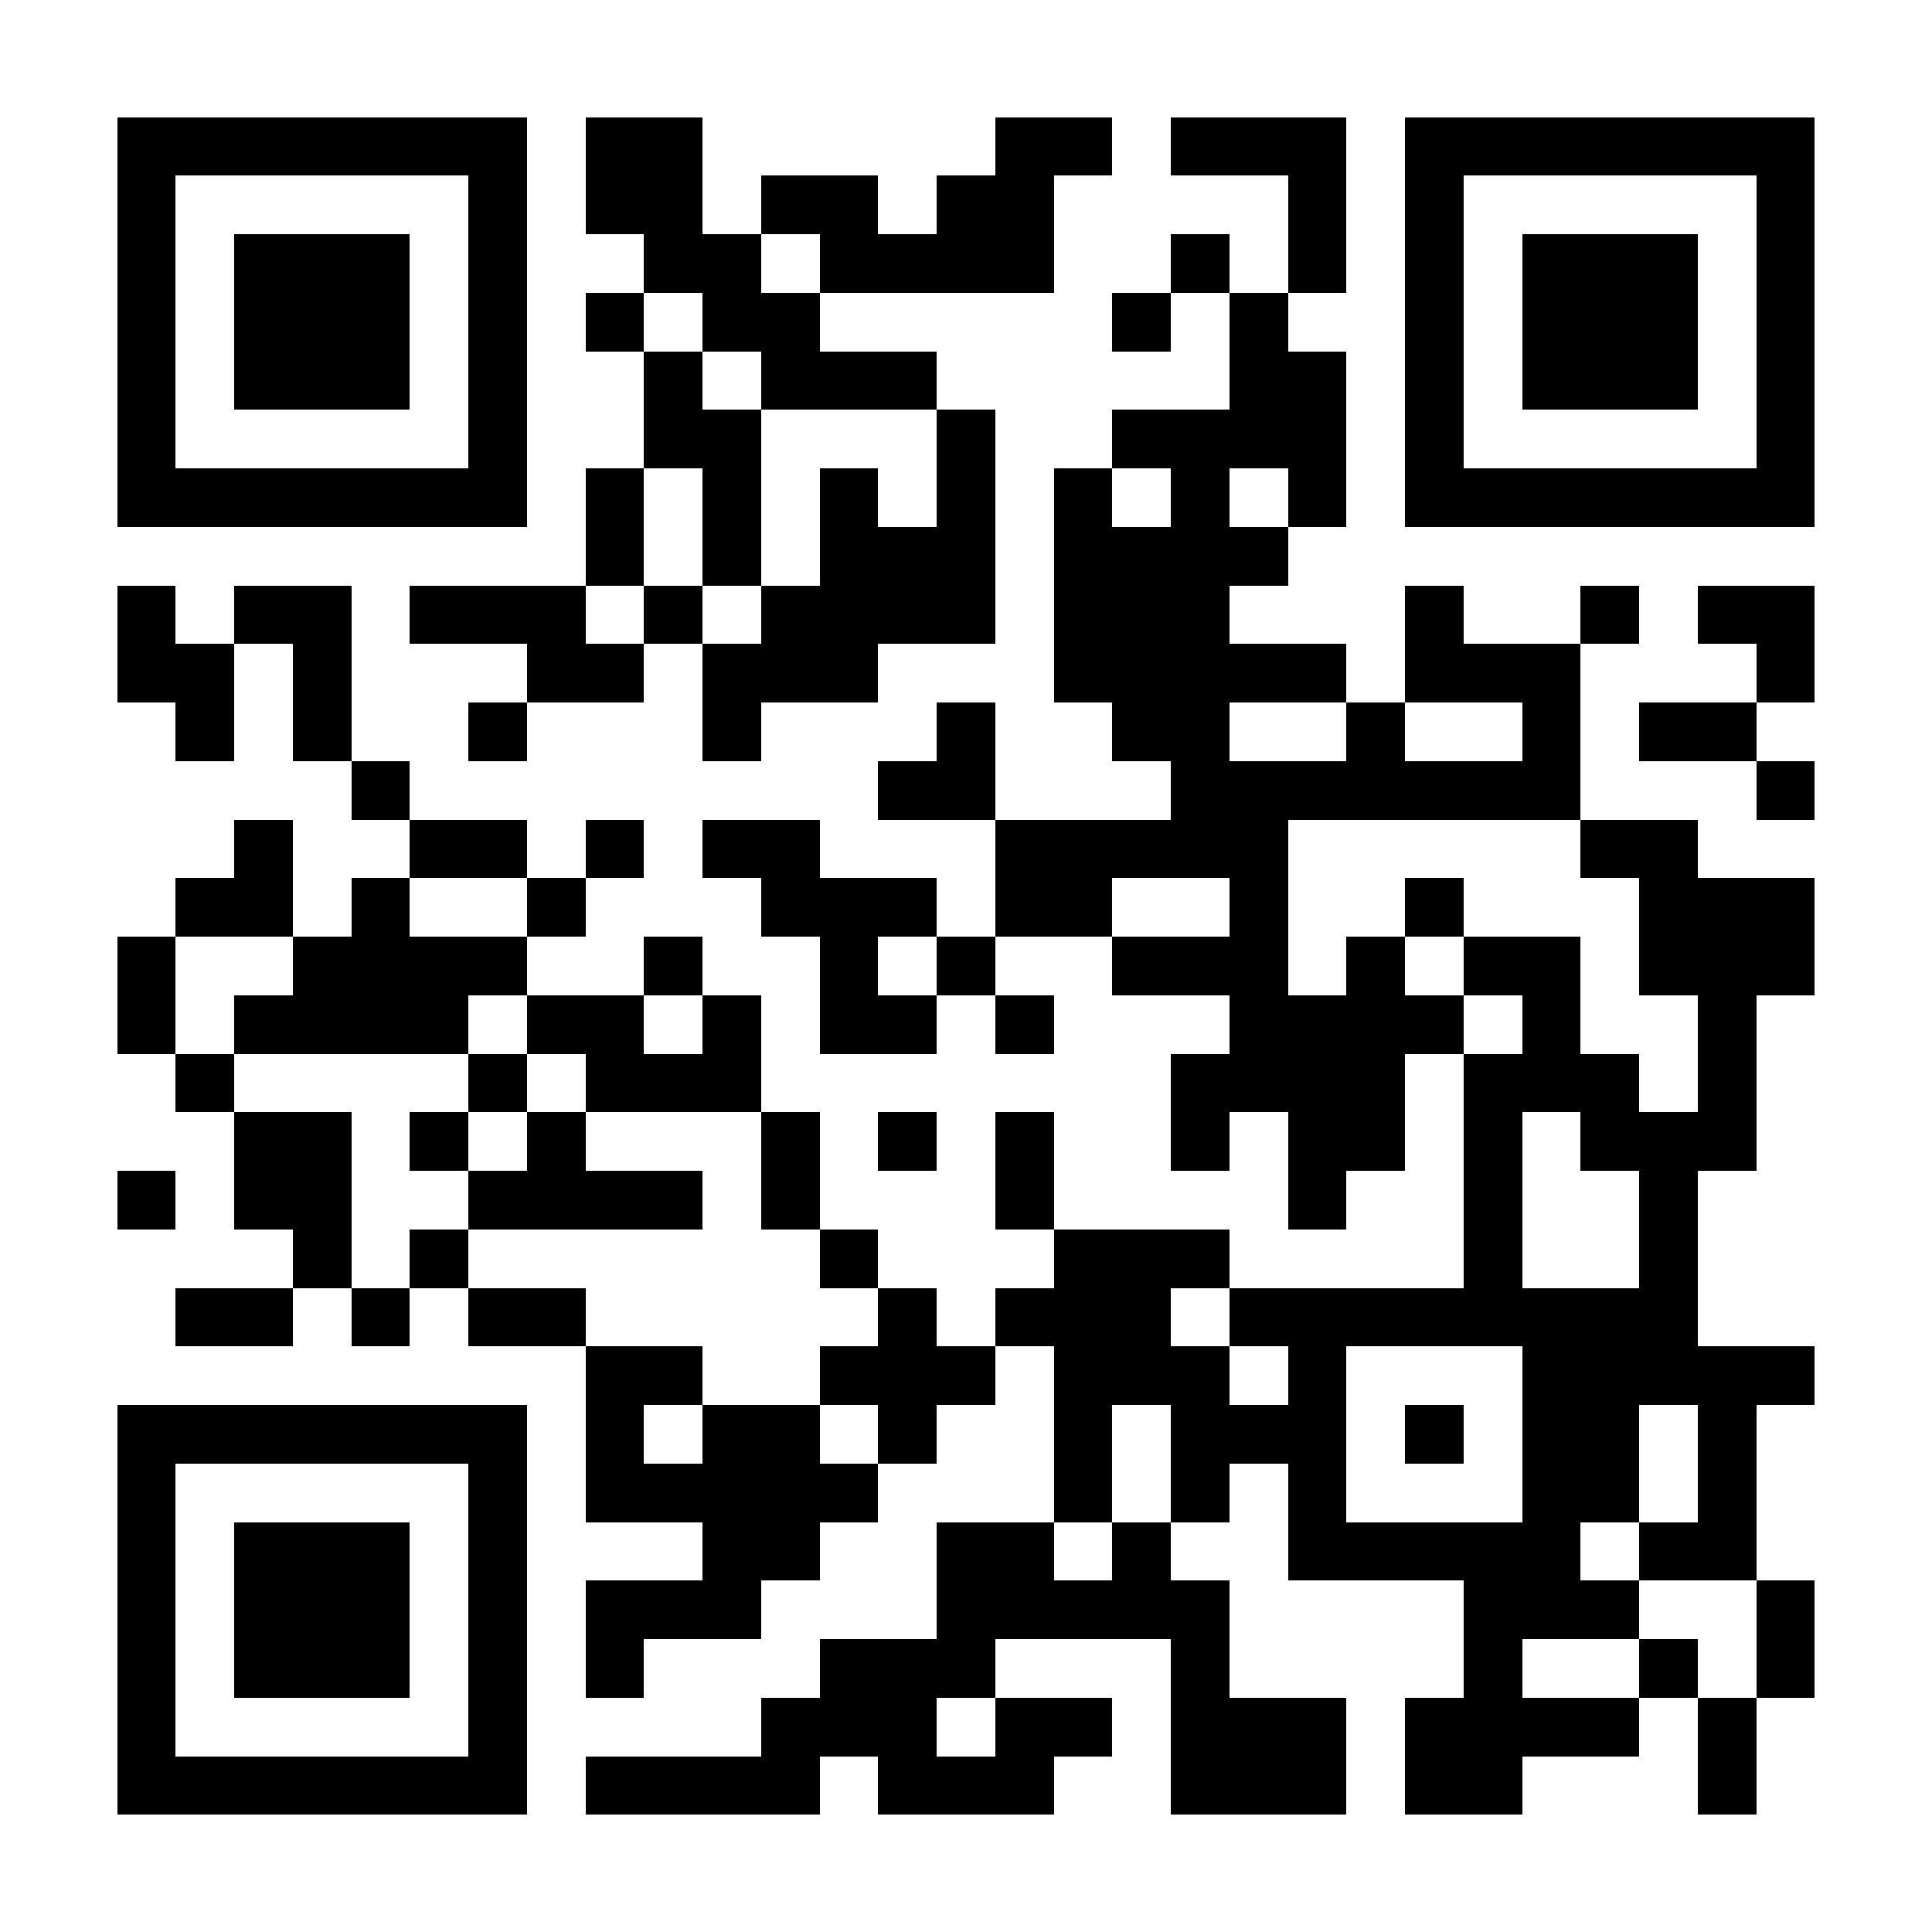 <?xml version="1.0" encoding="UTF-8"?><svg xmlns="http://www.w3.org/2000/svg" fill="#fff" height="33" shape-rendering="crispEdges" style="fill: #fff;" viewBox="0 0 33 33" width="33"><path d="M0 0h33v33H0z"/><path d="M2 2.5h7m1 0h2m5 0h2m1 0h3m1 0h7M2 3.5h1m5 0h1m1 0h2m1 0h2m1 0h2m4 0h1m1 0h1m5 0h1M2 4.5h1m1 0h3m1 0h1m2 0h2m1 0h4m2 0h1m1 0h1m1 0h1m1 0h3m1 0h1M2 5.5h1m1 0h3m1 0h1m1 0h1m1 0h2m5 0h1m1 0h1m2 0h1m1 0h3m1 0h1M2 6.5h1m1 0h3m1 0h1m2 0h1m1 0h3m5 0h2m1 0h1m1 0h3m1 0h1M2 7.5h1m5 0h1m2 0h2m3 0h1m2 0h4m1 0h1m5 0h1M2 8.5h7m1 0h1m1 0h1m1 0h1m1 0h1m1 0h1m1 0h1m1 0h1m1 0h7M10 9.5h1m1 0h1m1 0h3m1 0h4M2 10.5h1m1 0h2m1 0h3m1 0h1m1 0h4m1 0h3m3 0h1m2 0h1m1 0h2M2 11.5h2m1 0h1m3 0h2m1 0h3m3 0h5m1 0h3m3 0h1M3 12.5h1m1 0h1m2 0h1m3 0h1m3 0h1m2 0h2m2 0h1m2 0h1m1 0h2M6 13.5h1m8 0h2m3 0h7m3 0h1M4 14.5h1m2 0h2m1 0h1m1 0h2m3 0h5m5 0h2M3 15.5h2m1 0h1m2 0h1m3 0h3m1 0h2m2 0h1m2 0h1m3 0h3M2 16.5h1m2 0h4m2 0h1m2 0h1m1 0h1m2 0h3m1 0h1m1 0h2m1 0h3M2 17.5h1m1 0h4m1 0h2m1 0h1m1 0h2m1 0h1m3 0h4m1 0h1m2 0h1M3 18.5h1m4 0h1m1 0h3m7 0h4m1 0h3m1 0h1M4 19.5h2m1 0h1m1 0h1m3 0h1m1 0h1m1 0h1m2 0h1m1 0h2m1 0h1m1 0h3M2 20.5h1m1 0h2m2 0h4m1 0h1m3 0h1m4 0h1m2 0h1m2 0h1M5 21.5h1m1 0h1m6 0h1m3 0h3m4 0h1m2 0h1M3 22.5h2m1 0h1m1 0h2m5 0h1m1 0h3m1 0h8M10 23.5h2m2 0h3m1 0h3m1 0h1m3 0h5M2 24.5h7m1 0h1m1 0h2m1 0h1m2 0h1m1 0h3m1 0h1m1 0h2m1 0h1M2 25.5h1m5 0h1m1 0h5m3 0h1m1 0h1m1 0h1m3 0h2m1 0h1M2 26.5h1m1 0h3m1 0h1m3 0h2m2 0h2m1 0h1m2 0h5m1 0h2M2 27.5h1m1 0h3m1 0h1m1 0h3m3 0h5m4 0h3m2 0h1M2 28.5h1m1 0h3m1 0h1m1 0h1m3 0h3m3 0h1m4 0h1m2 0h1m1 0h1M2 29.5h1m5 0h1m4 0h3m1 0h2m1 0h3m1 0h4m1 0h1M2 30.5h7m1 0h4m1 0h3m2 0h3m1 0h2m3 0h1" stroke="#000"/></svg>